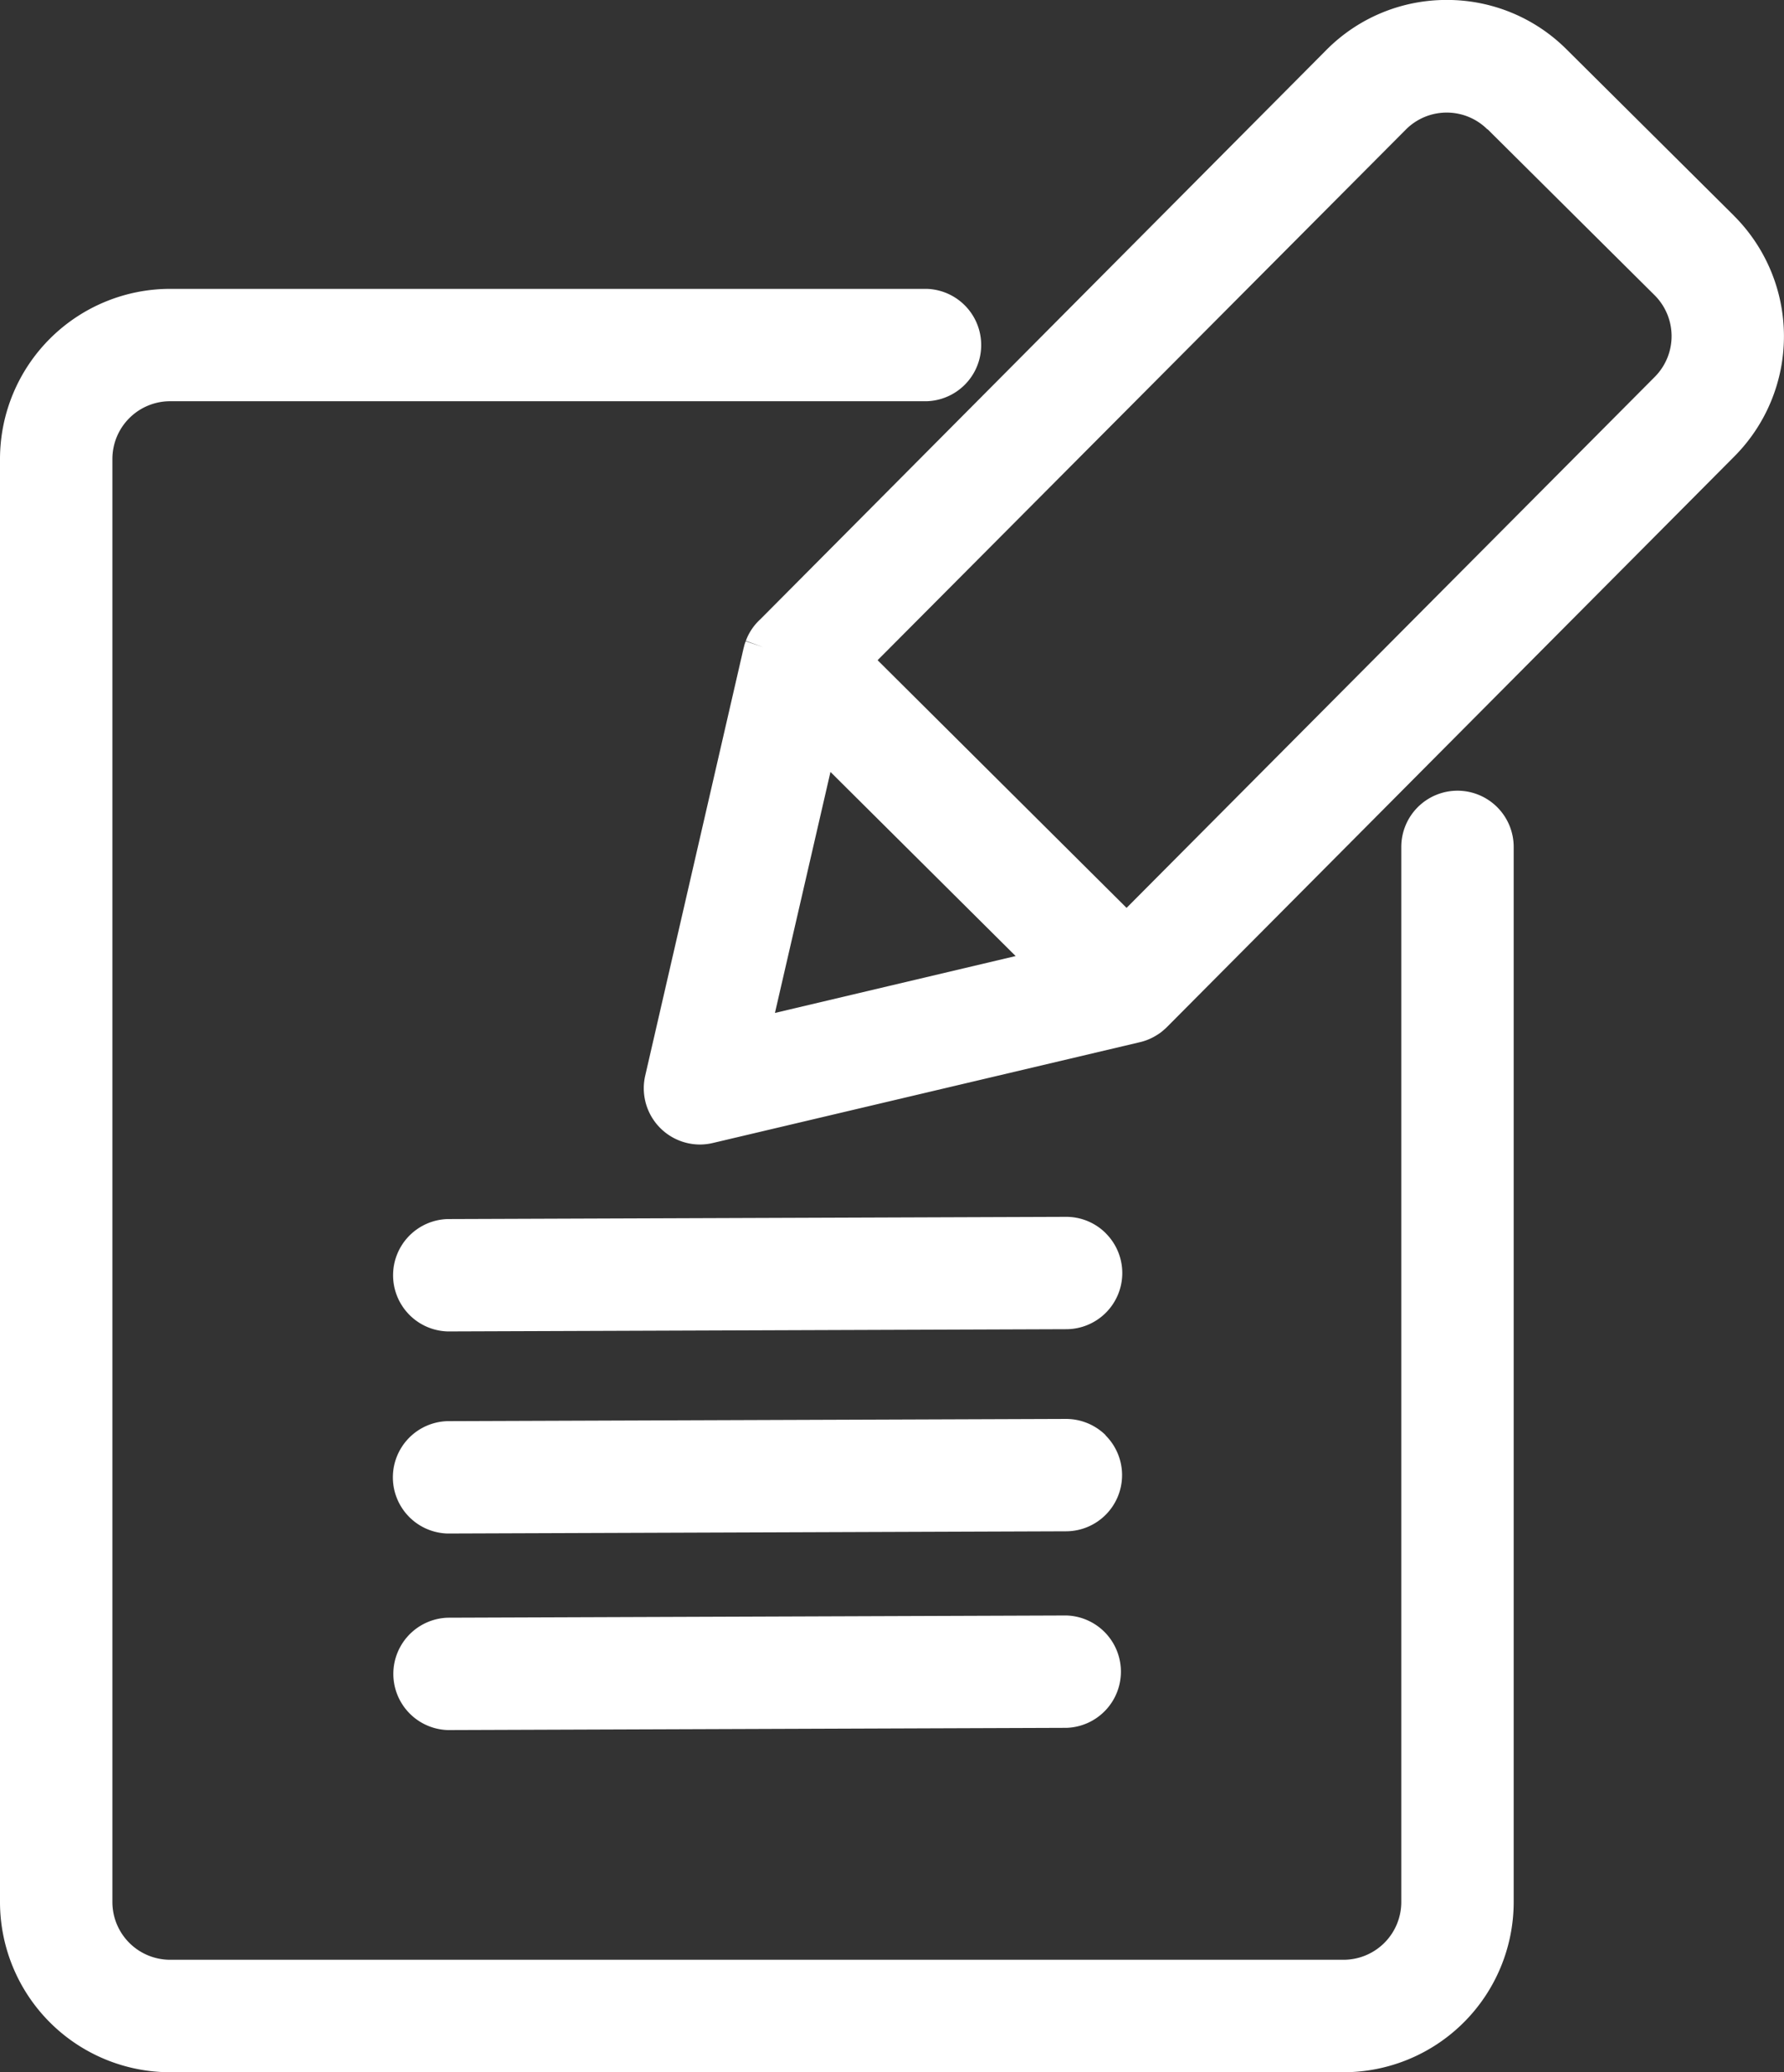 <svg id="Gruppe_1108" data-name="Gruppe 1108" xmlns="http://www.w3.org/2000/svg" xmlns:xlink="http://www.w3.org/1999/xlink" width="34.444" height="40" viewBox="0 0 34.444 40">
  <rect x="0" y="0" width="34.444" height="40" fill="#333333" stroke="none"/>
  <defs>
    <style>
      .cls-1 {
        fill: #fff;
      }

      .cls-2 {
        clip-path: url(#clip-path);
      }
    </style>
    <clipPath id="clip-path">
      <rect id="Rechteck_1050" data-name="Rechteck 1050" class="cls-1" width="34.444" height="40"/>
    </clipPath>
  </defs>
  <g id="Gruppe_1109" data-name="Gruppe 1109" class="cls-2">
    <path id="Pfad_1242" data-name="Pfad 1242" class="cls-1" d="M28.14,86.782a1.086,1.086,0,0,0-1.085,1.085v20.368a1.115,1.115,0,0,1-1.114,1.114H3.284a1.115,1.115,0,0,1-1.114-1.114V80.378a1.115,1.115,0,0,1,1.114-1.114H17.892a1.085,1.085,0,0,0,0-2.169H3.284A3.287,3.287,0,0,0,0,80.378v27.858a3.287,3.287,0,0,0,3.284,3.284H25.941a3.287,3.287,0,0,0,3.284-3.284V87.867a1.086,1.086,0,0,0-1.085-1.085" transform="translate(0 -71.519)"/>
    <path id="Pfad_1243" data-name="Pfad 1243" class="cls-1" d="M118.262,379.064a1.09,1.09,0,0,0-.769-.315l-11.944.043a1.085,1.085,0,0,0,.005,2.169h0l11.943-.043a1.084,1.084,0,0,0,.759-1.855" transform="translate(-96.914 -351.359)"/>
    <path id="Pfad_1244" data-name="Pfad 1244" class="cls-1" d="M118.262,325.127a1.08,1.08,0,0,0-.765-.315h0l-11.944.043a1.085,1.085,0,0,0,.005,2.169h0l11.943-.043a1.084,1.084,0,0,0,.759-1.855" transform="translate(-96.914 -301.323)"/>
    <path id="Pfad_1245" data-name="Pfad 1245" class="cls-1" d="M117.5,431.219h0l-11.943.043a1.085,1.085,0,0,0,.005,2.169h0l11.943-.043a1.085,1.085,0,0,0-.005-2.169" transform="translate(-96.913 -400.035)"/>
    <path id="Pfad_1246" data-name="Pfad 1246" class="cls-1" d="M192.914,4.165,189.684.956A3.261,3.261,0,0,0,187.37,0h-.009a3.261,3.261,0,0,0-2.319.968L174.116,11.955a1.062,1.062,0,0,0-.269.387l-.011.03.34.122-.343-.115c-.006.017-.013.035-.018.051s-.011.037-.014.051-.005.02-.008.03l-1.9,8.255a1.086,1.086,0,0,0,1.056,1.328,1.1,1.1,0,0,0,.252-.03l8.246-1.946.024-.006c.036-.009.071-.021.107-.034l.02-.008a1.084,1.084,0,0,0,.115-.054l.044-.026.009-.005.051-.033c.021-.014.041-.029.06-.045l.03-.026c.023-.02.046-.04.064-.059L192.926,8.807a3.287,3.287,0,0,0-.013-4.642M179.045,18.456l-2.459.581-2.188.517,1.072-4.652Zm9.11-15.962L191.382,5.7a1.115,1.115,0,0,1,.005,1.574l-10.2,10.252-4.807-4.781L186.581,2.5a1.113,1.113,0,0,1,1.574,0" transform="translate(-159.436 -0.001)"/>
  </g>
</svg>
